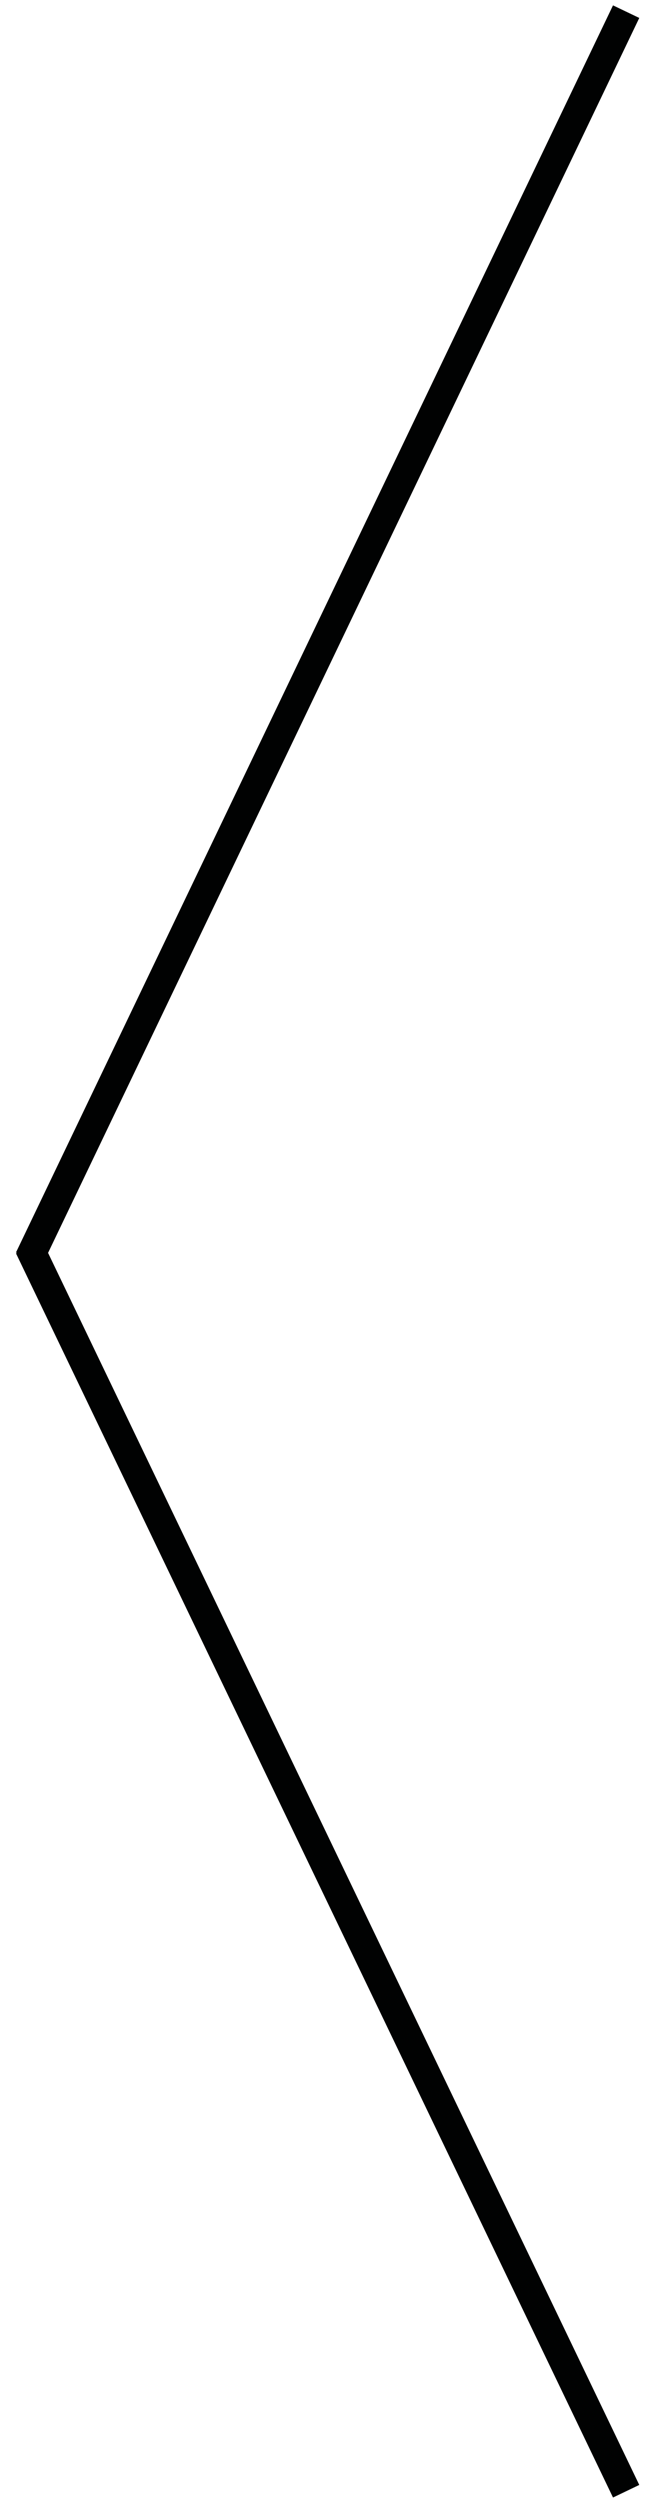 <?xml version="1.0" encoding="utf-8"?>
<!-- Generator: Adobe Illustrator 18.0.0, SVG Export Plug-In . SVG Version: 6.00 Build 0)  -->
<!DOCTYPE svg PUBLIC "-//W3C//DTD SVG 1.1//EN" "http://www.w3.org/Graphics/SVG/1.1/DTD/svg11.dtd">
<svg version="1.1" xmlns:x="http://ns.adobe.com/Extensibility/1.0/" xmlns:i="http://ns.adobe.com/AdobeIllustrator/10.0/" xmlns:graph="http://ns.adobe.com/Graphs/1.0/"
	 xmlns="http://www.w3.org/2000/svg" xmlns:xlink="http://www.w3.org/1999/xlink" x="0px" y="0px" viewBox="0 0 22.8 85.8"
	 enable-background="new 0 0 22.8 85.8" xml:space="preserve">
<g id="Ebene_2">
	<line fill="none" stroke="#010202" stroke-miterlimit="10" x1="21.5" y1="0.4" x2="1" y2="43.2"/>
</g>
<g id="Ebene_3">
	<line fill="none" stroke="#010202" stroke-miterlimit="10" x1="1" y1="42.8" x2="21.5" y2="85.5"/>
</g>
</svg>
